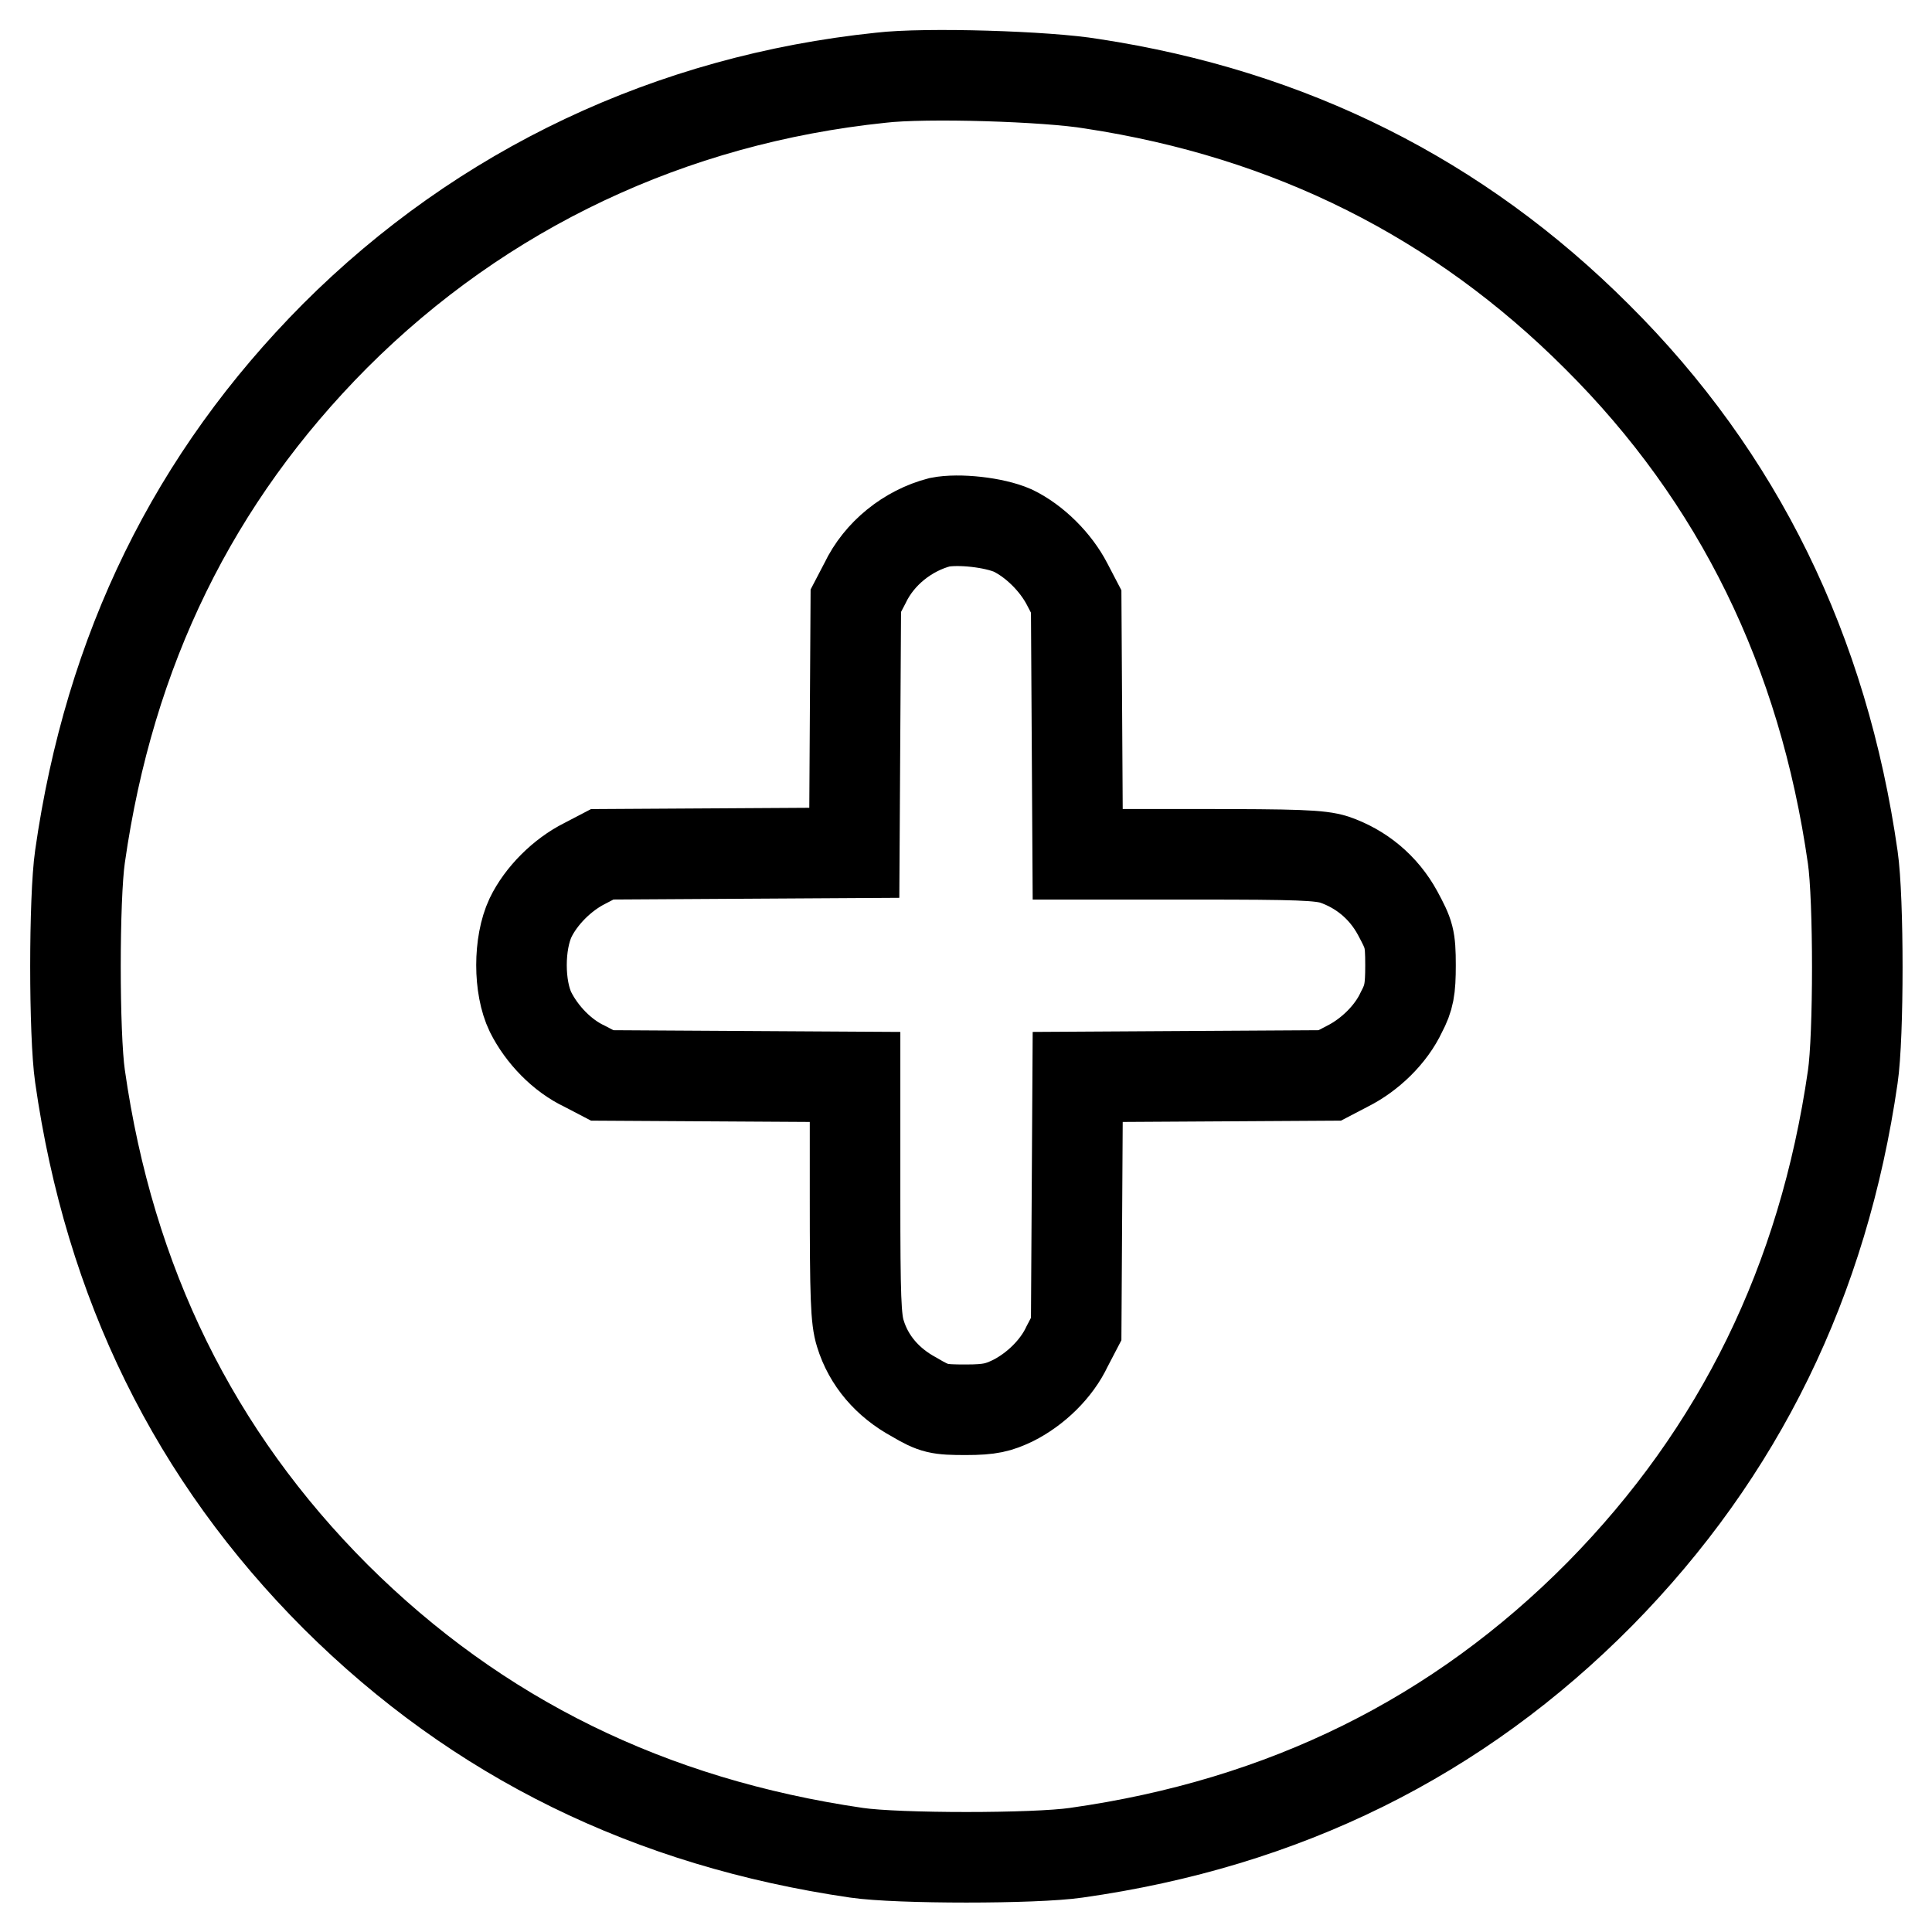 <?xml version="1.0" encoding="utf-8"?>
<!-- Svg Vector Icons : http://www.onlinewebfonts.com/icon -->
<!DOCTYPE svg PUBLIC "-//W3C//DTD SVG 1.1//EN" "http://www.w3.org/Graphics/SVG/1.1/DTD/svg11.dtd">
<svg version="1.1" xmlns="http://www.w3.org/2000/svg" xmlns:xlink="http://www.w3.org/1999/xlink" x="0px" y="0px" viewBox="0 0 256 256" enable-background="new 0 0 256 256" xml:space="preserve">
<g><g><g><path stroke-width="12" fill-opacity="0" stroke="#000000"  d="M116.7,10.3C88.9,13.2,63.9,25,44.4,44.5c-18.7,18.8-29.9,41.6-33.8,69c-0.8,5.5-0.8,23.6,0,29.1c3.9,27.4,15.2,50.3,33.9,69c18.8,18.7,41.6,29.9,69,33.9c5.5,0.8,23.6,0.8,29.1,0c27.6-3.9,50.6-15.3,69.4-34.3c18.5-18.8,29.6-41.5,33.5-68.5c0.8-5.4,0.8-23.6,0-29.1c-3.9-27.3-15.1-50.3-33.9-69c-18.3-18.3-40.6-29.5-66.9-33.5C138.8,10.1,122.6,9.6,116.7,10.3z M134.2,70.3c2.9,1.4,5.7,4.2,7.2,7.1l1.2,2.3l0.1,16.7l0.1,16.8h15.8c13.3,0,16.3,0.1,18.2,0.7c3.5,1.2,6.5,3.6,8.4,7.1c1.5,2.8,1.7,3.3,1.7,6.9c0,3.2-0.2,4.3-1.2,6.2c-1.4,3-4.2,5.7-7.2,7.2l-2.3,1.2l-16.7,0.1l-16.7,0.1l-0.1,16.7l-0.1,16.7l-1.2,2.3c-1.4,3-4.2,5.7-7.2,7.2c-1.9,0.9-3,1.2-6.2,1.2c-3.6,0-4.2-0.1-6.9-1.7c-3.5-1.9-6-4.8-7.1-8.4c-0.6-1.9-0.7-4.8-0.7-18.2v-15.8l-16.7-0.1l-16.8-0.1l-2.3-1.2c-3-1.4-5.7-4.2-7.2-7.2c-1.6-3.3-1.6-9.1,0-12.5c1.4-2.9,4.2-5.7,7.2-7.2l2.3-1.2l16.7-0.1l16.7-0.1l0.1-16.7l0.1-16.7l1.2-2.3c1.9-4,5.7-7,9.9-8.1C127,68.7,131.7,69.2,134.2,70.3z"/></g></g></g>
</svg>